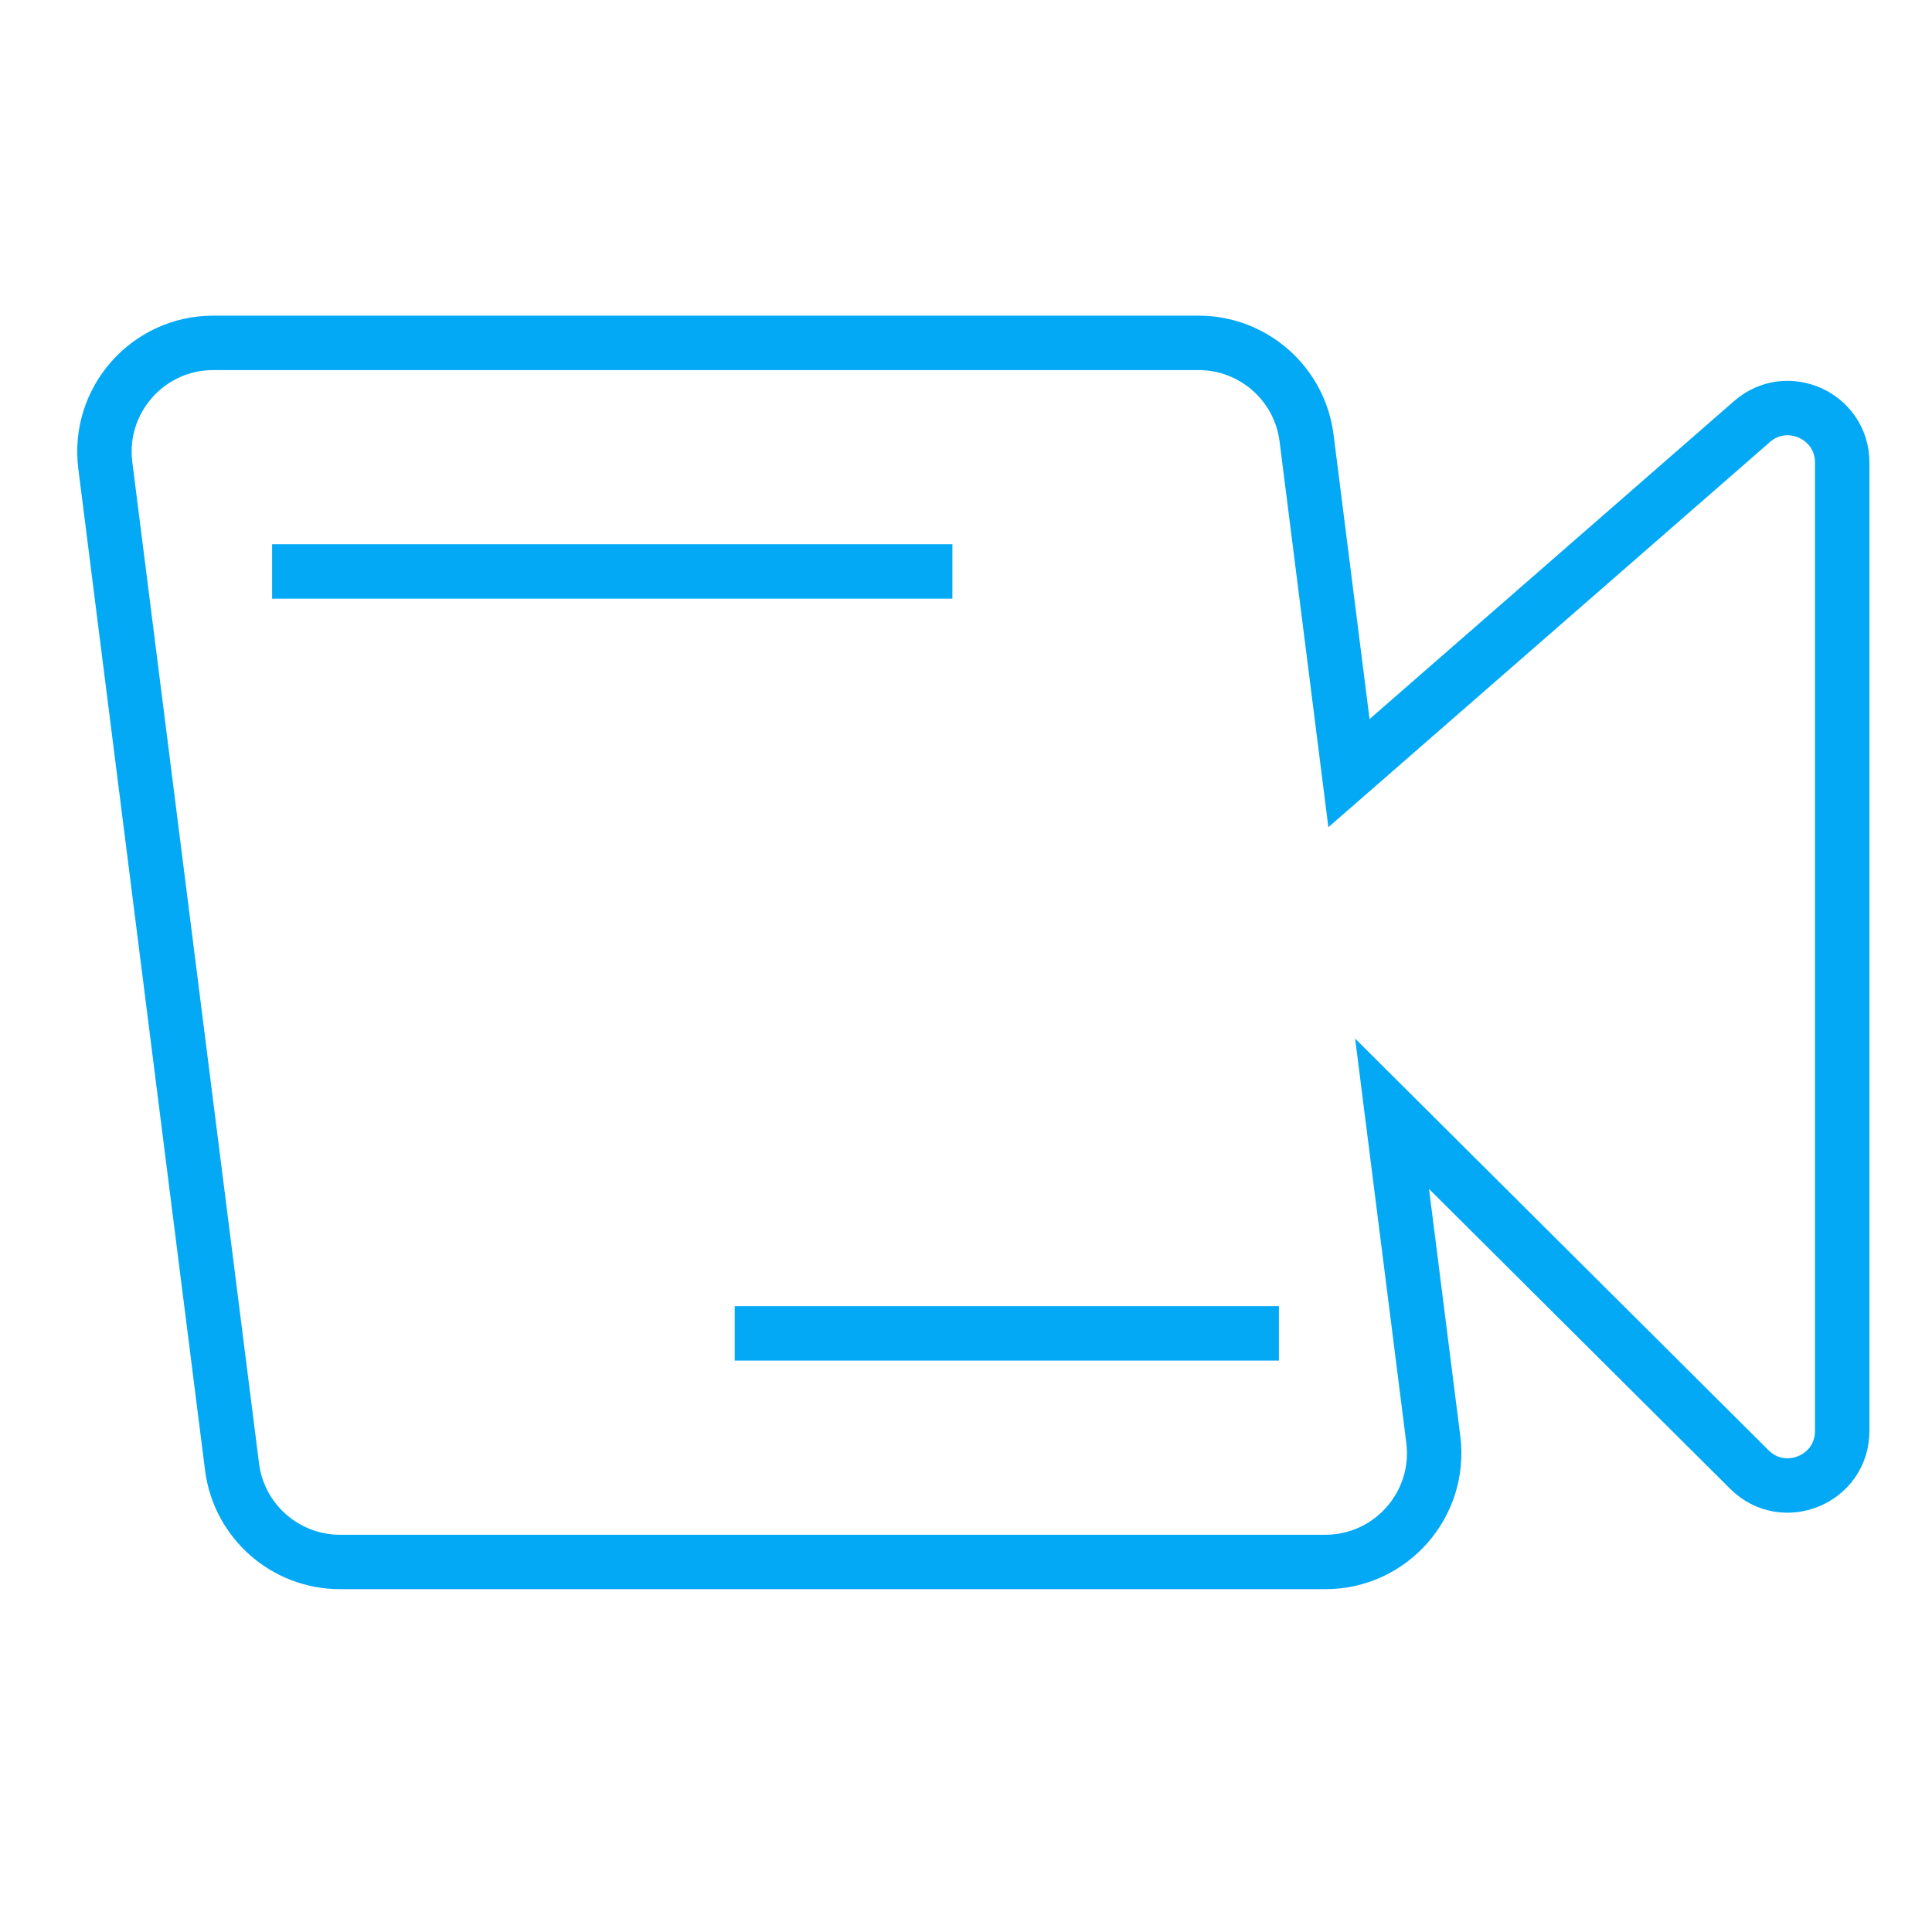 <svg width="71" height="70" viewBox="0 0 71 70" fill="none" xmlns="http://www.w3.org/2000/svg">
<path d="M44.047 12.6H7.838C5.43 12.6 3.567 14.713 3.87 17.102L8.527 53.902C8.78 55.901 10.481 57.4 12.496 57.4H48.705C51.113 57.4 52.975 55.287 52.673 52.898L51.158 40.929L64.289 54.004C65.55 55.259 67.7 54.366 67.7 52.586V16.999C67.7 15.282 65.679 14.363 64.385 15.492L49.574 28.412L48.016 16.098C47.763 14.099 46.062 12.6 44.047 12.6Z" stroke="#03A9F4" stroke-width="2"/>
<path d="M10 21H35" stroke="#03A9F4" stroke-width="2"/>
<path d="M27 49L47 49" stroke="#03A9F4" stroke-width="2"/>
</svg>
